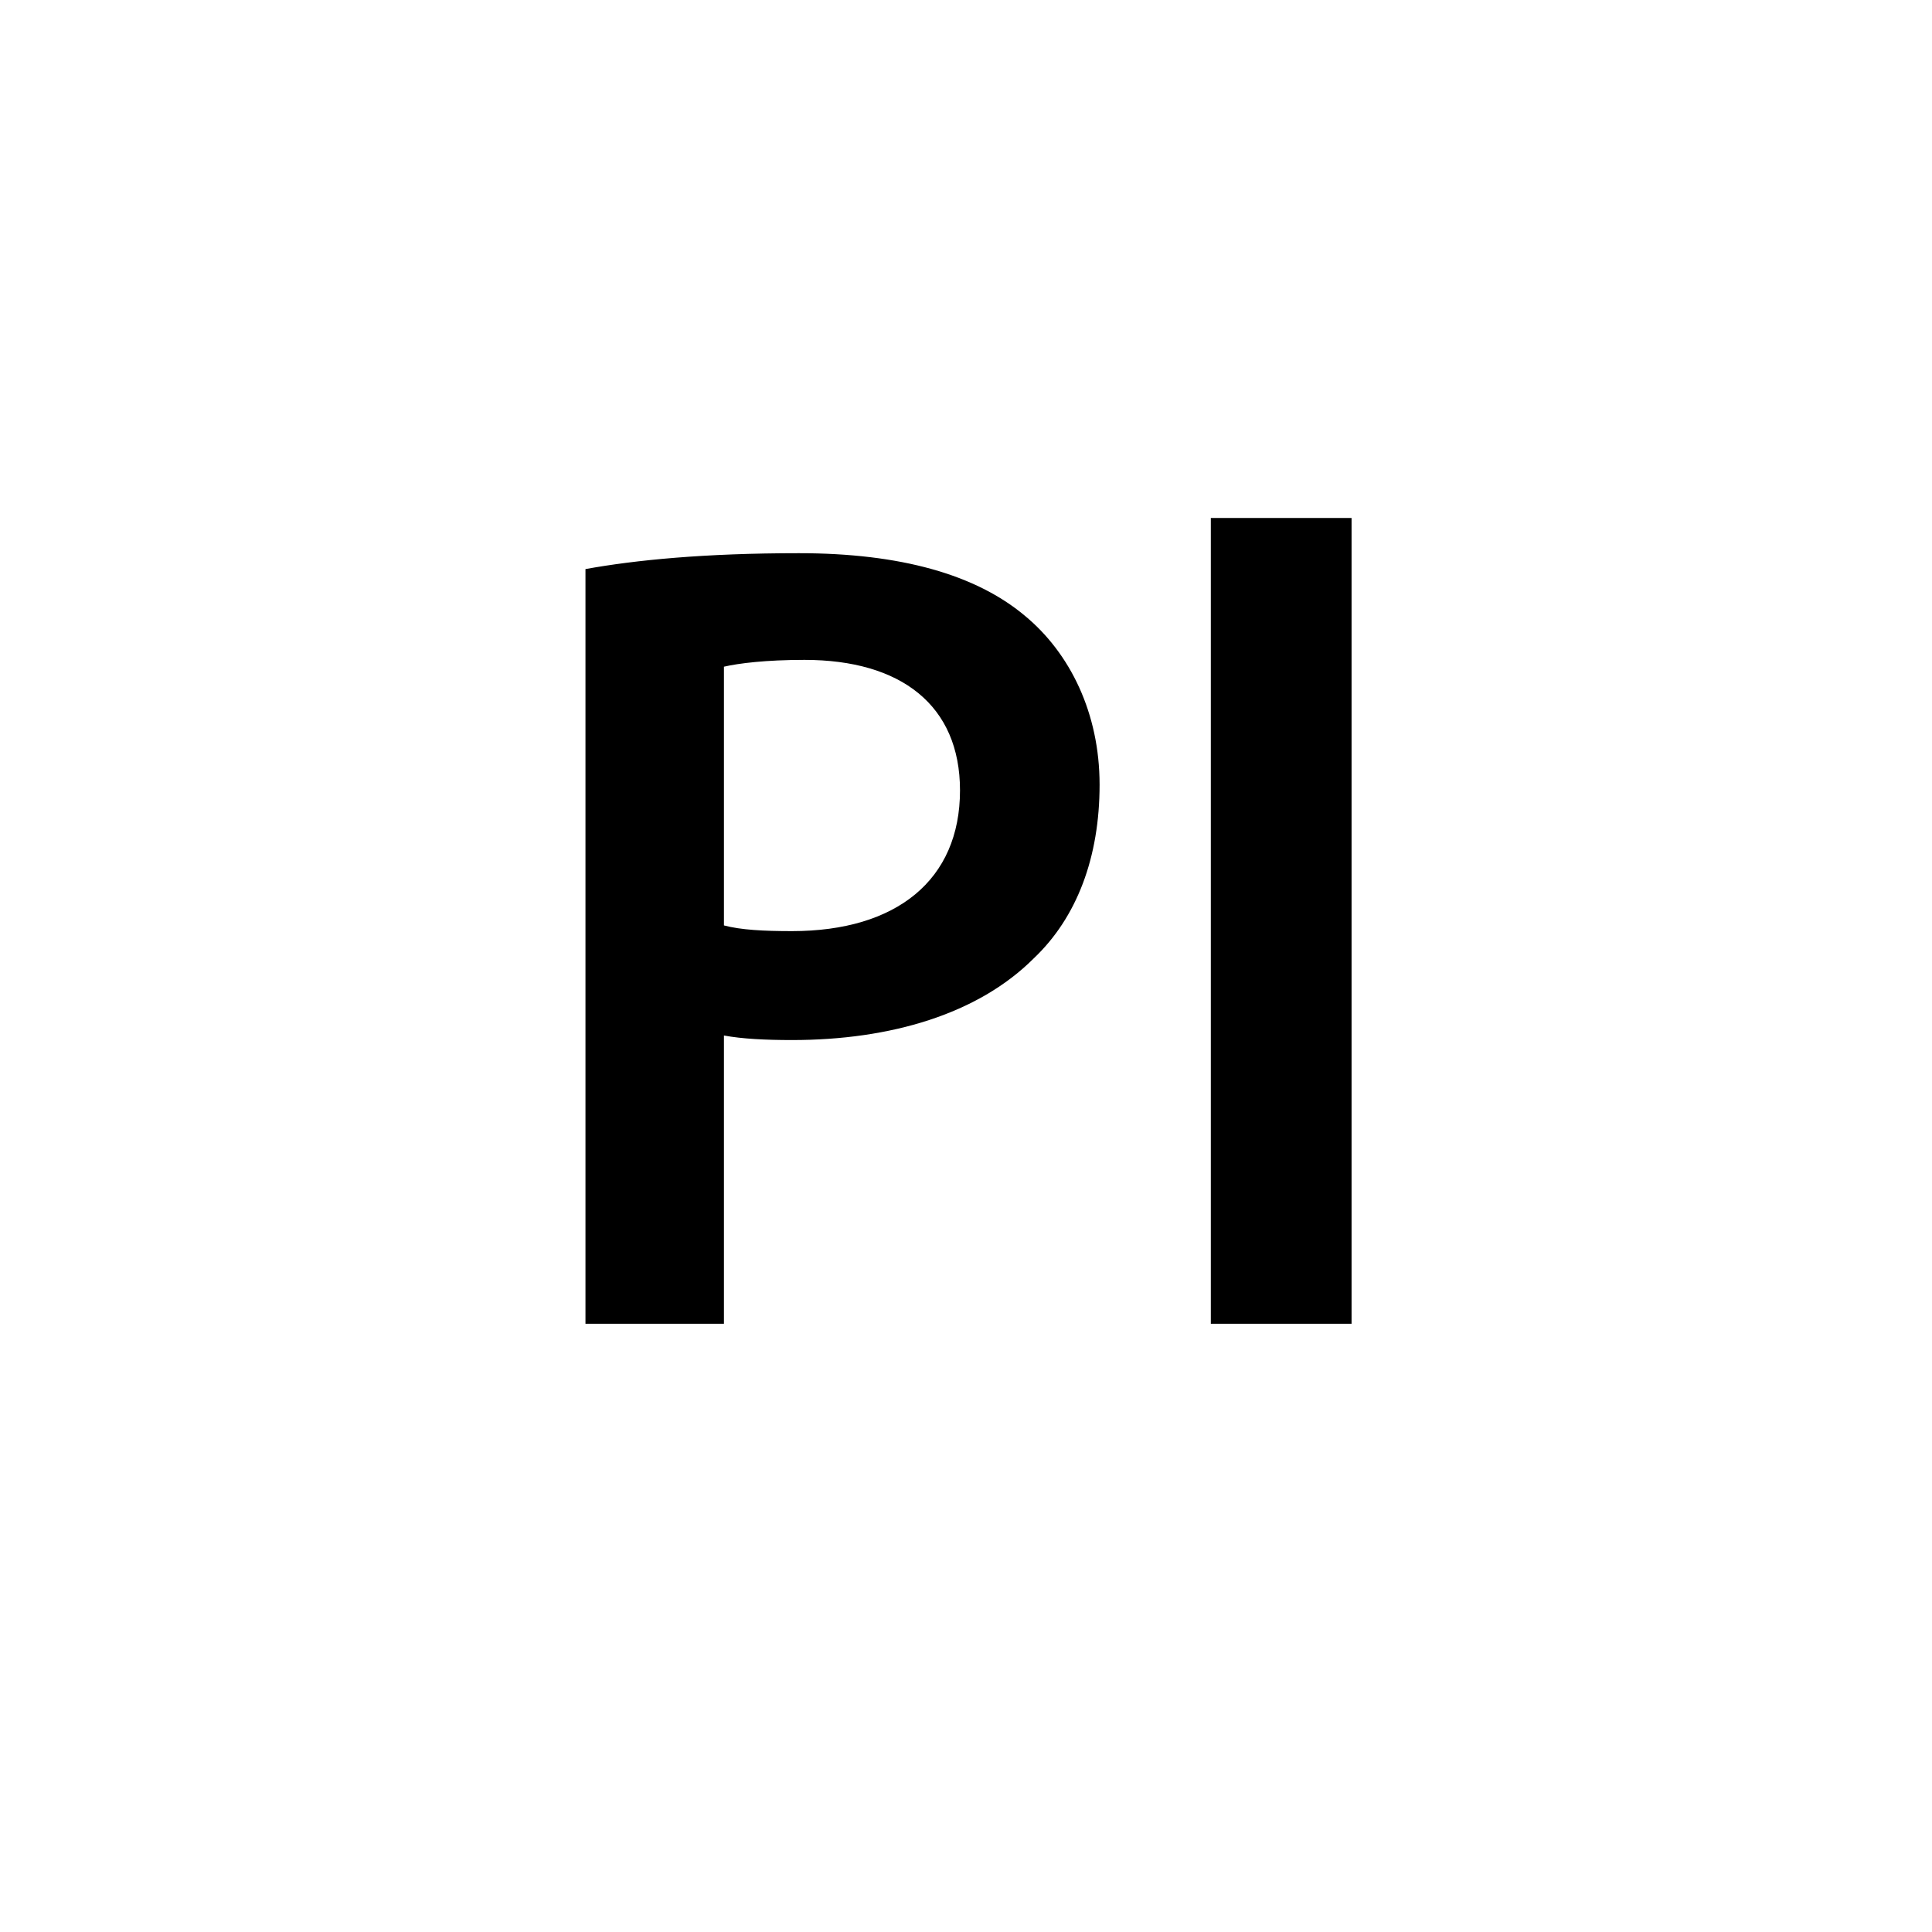 <?xml version="1.0" encoding="utf-8"?>
<!DOCTYPE svg PUBLIC "-//W3C//DTD SVG 1.1//EN" "http://www.w3.org/Graphics/SVG/1.1/DTD/svg11.dtd">
<!-- Uploaded to: SVG Repo, www.svgrepo.com, Generator: SVG Repo Mixer Tools -->
<svg width="800px" height="800px" viewBox="0 0 76 76" xmlns="http://www.w3.org/2000/svg" xmlns:xlink="http://www.w3.org/1999/xlink" version="1.1" baseProfile="full" enable-background="new 0 0 76.00 76.00" xml:space="preserve">
	<path fill="#000000" fill-opacity="1" stroke-width="0.2" stroke-linejoin="round" d="M 23.031,22.386C 24.996,22.029 27.719,21.761 31.424,21.761C 35.443,21.761 38.389,22.61 40.308,24.216C 42.095,25.69 43.255,28.056 43.255,30.868C 43.255,33.726 42.362,36.091 40.666,37.699C 38.478,39.887 35.041,40.913 31.156,40.913C 30.13,40.913 29.193,40.868 28.478,40.734L 28.478,52.074L 23.031,52.074L 23.031,22.386 Z M 28.478,36.404C 29.148,36.582 30.041,36.628 31.156,36.628C 35.264,36.628 37.764,34.618 37.764,31.092C 37.764,27.743 35.443,25.958 31.647,25.958C 30.13,25.958 29.059,26.091 28.478,26.226L 28.478,36.404 Z M 47.631,52.074L 47.631,20.377L 53.167,20.377L 53.167,52.074L 47.631,52.074 Z "/>
</svg>